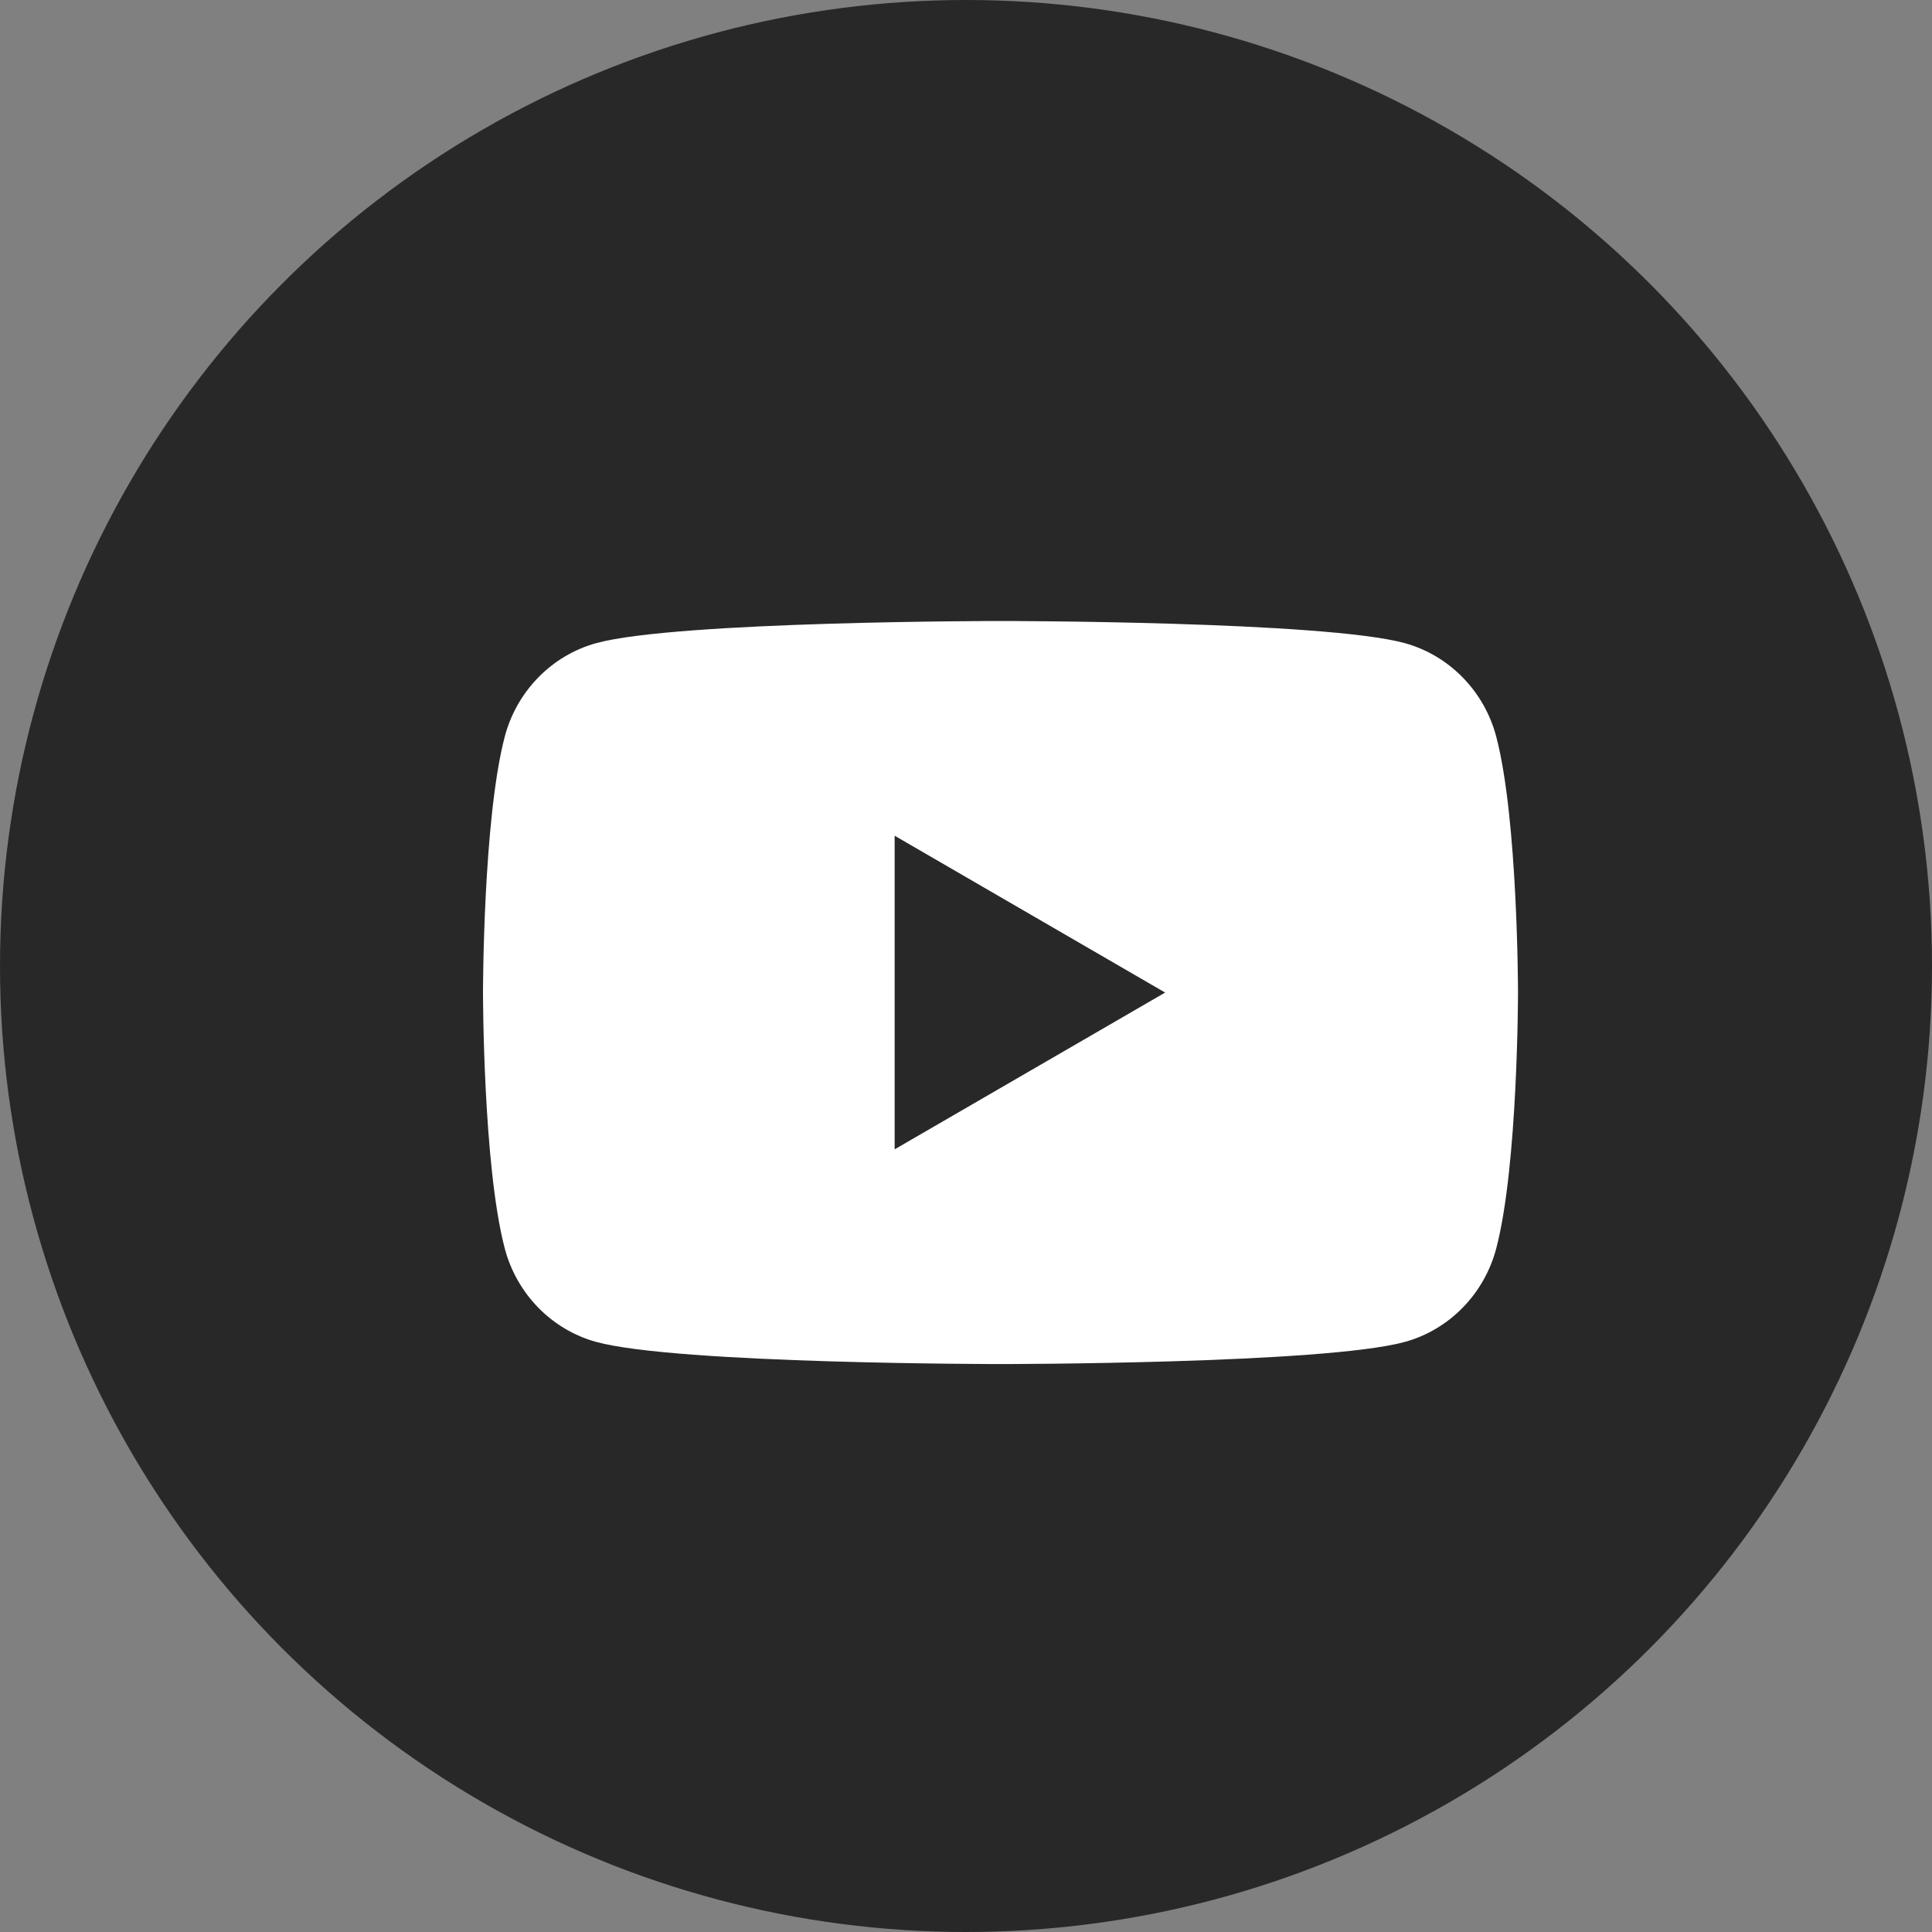<?xml version="1.0" encoding="UTF-8"?>
<svg width="28px" height="28px" viewBox="0 0 28 28" version="1.1" xmlns="http://www.w3.org/2000/svg" xmlns:xlink="http://www.w3.org/1999/xlink">
    <rect x="0" y="0" width="28" height="28" fill="#808080" stroke="none"/>
    <!-- Generator: Sketch 62 (91390) - https://sketch.com -->
    <title>youtube</title>
    <desc>Created with Sketch.</desc>
    <g id="Symbols" stroke="none" stroke-width="1" fill="none" fill-rule="evenodd">
        <g id="Footer" transform="translate(-180, -218)">
            <g id="youtube" transform="translate(180, 218)">
                <circle id="Oval" fill="#282828" cx="14" cy="14" r="14"></circle>
                <path d="M21.686,10.681 C21.514,10.02 21.005,9.499 20.36,9.321 C19.191,9 14.5,9 14.5,9 C14.5,9 9.809,9 8.64,9.321 C7.995,9.499 7.486,10.02 7.314,10.681 C7,11.882 7,14.385 7,14.385 C7,14.385 7,16.888 7.314,18.088 C7.486,18.75 7.995,19.271 8.64,19.448 C9.809,19.769 14.5,19.769 14.5,19.769 C14.5,19.769 19.191,19.769 20.36,19.448 C21.005,19.271 21.514,18.75 21.686,18.088 C22,16.888 22,14.385 22,14.385 C22,14.385 22,11.882 21.686,10.681 Z M12.966,16.657 L12.966,12.112 L16.886,14.385 L12.966,16.657 Z" id="Shape" fill="#FFFFFF" fill-rule="nonzero"></path>
            </g>
        </g>
    </g>
</svg>
